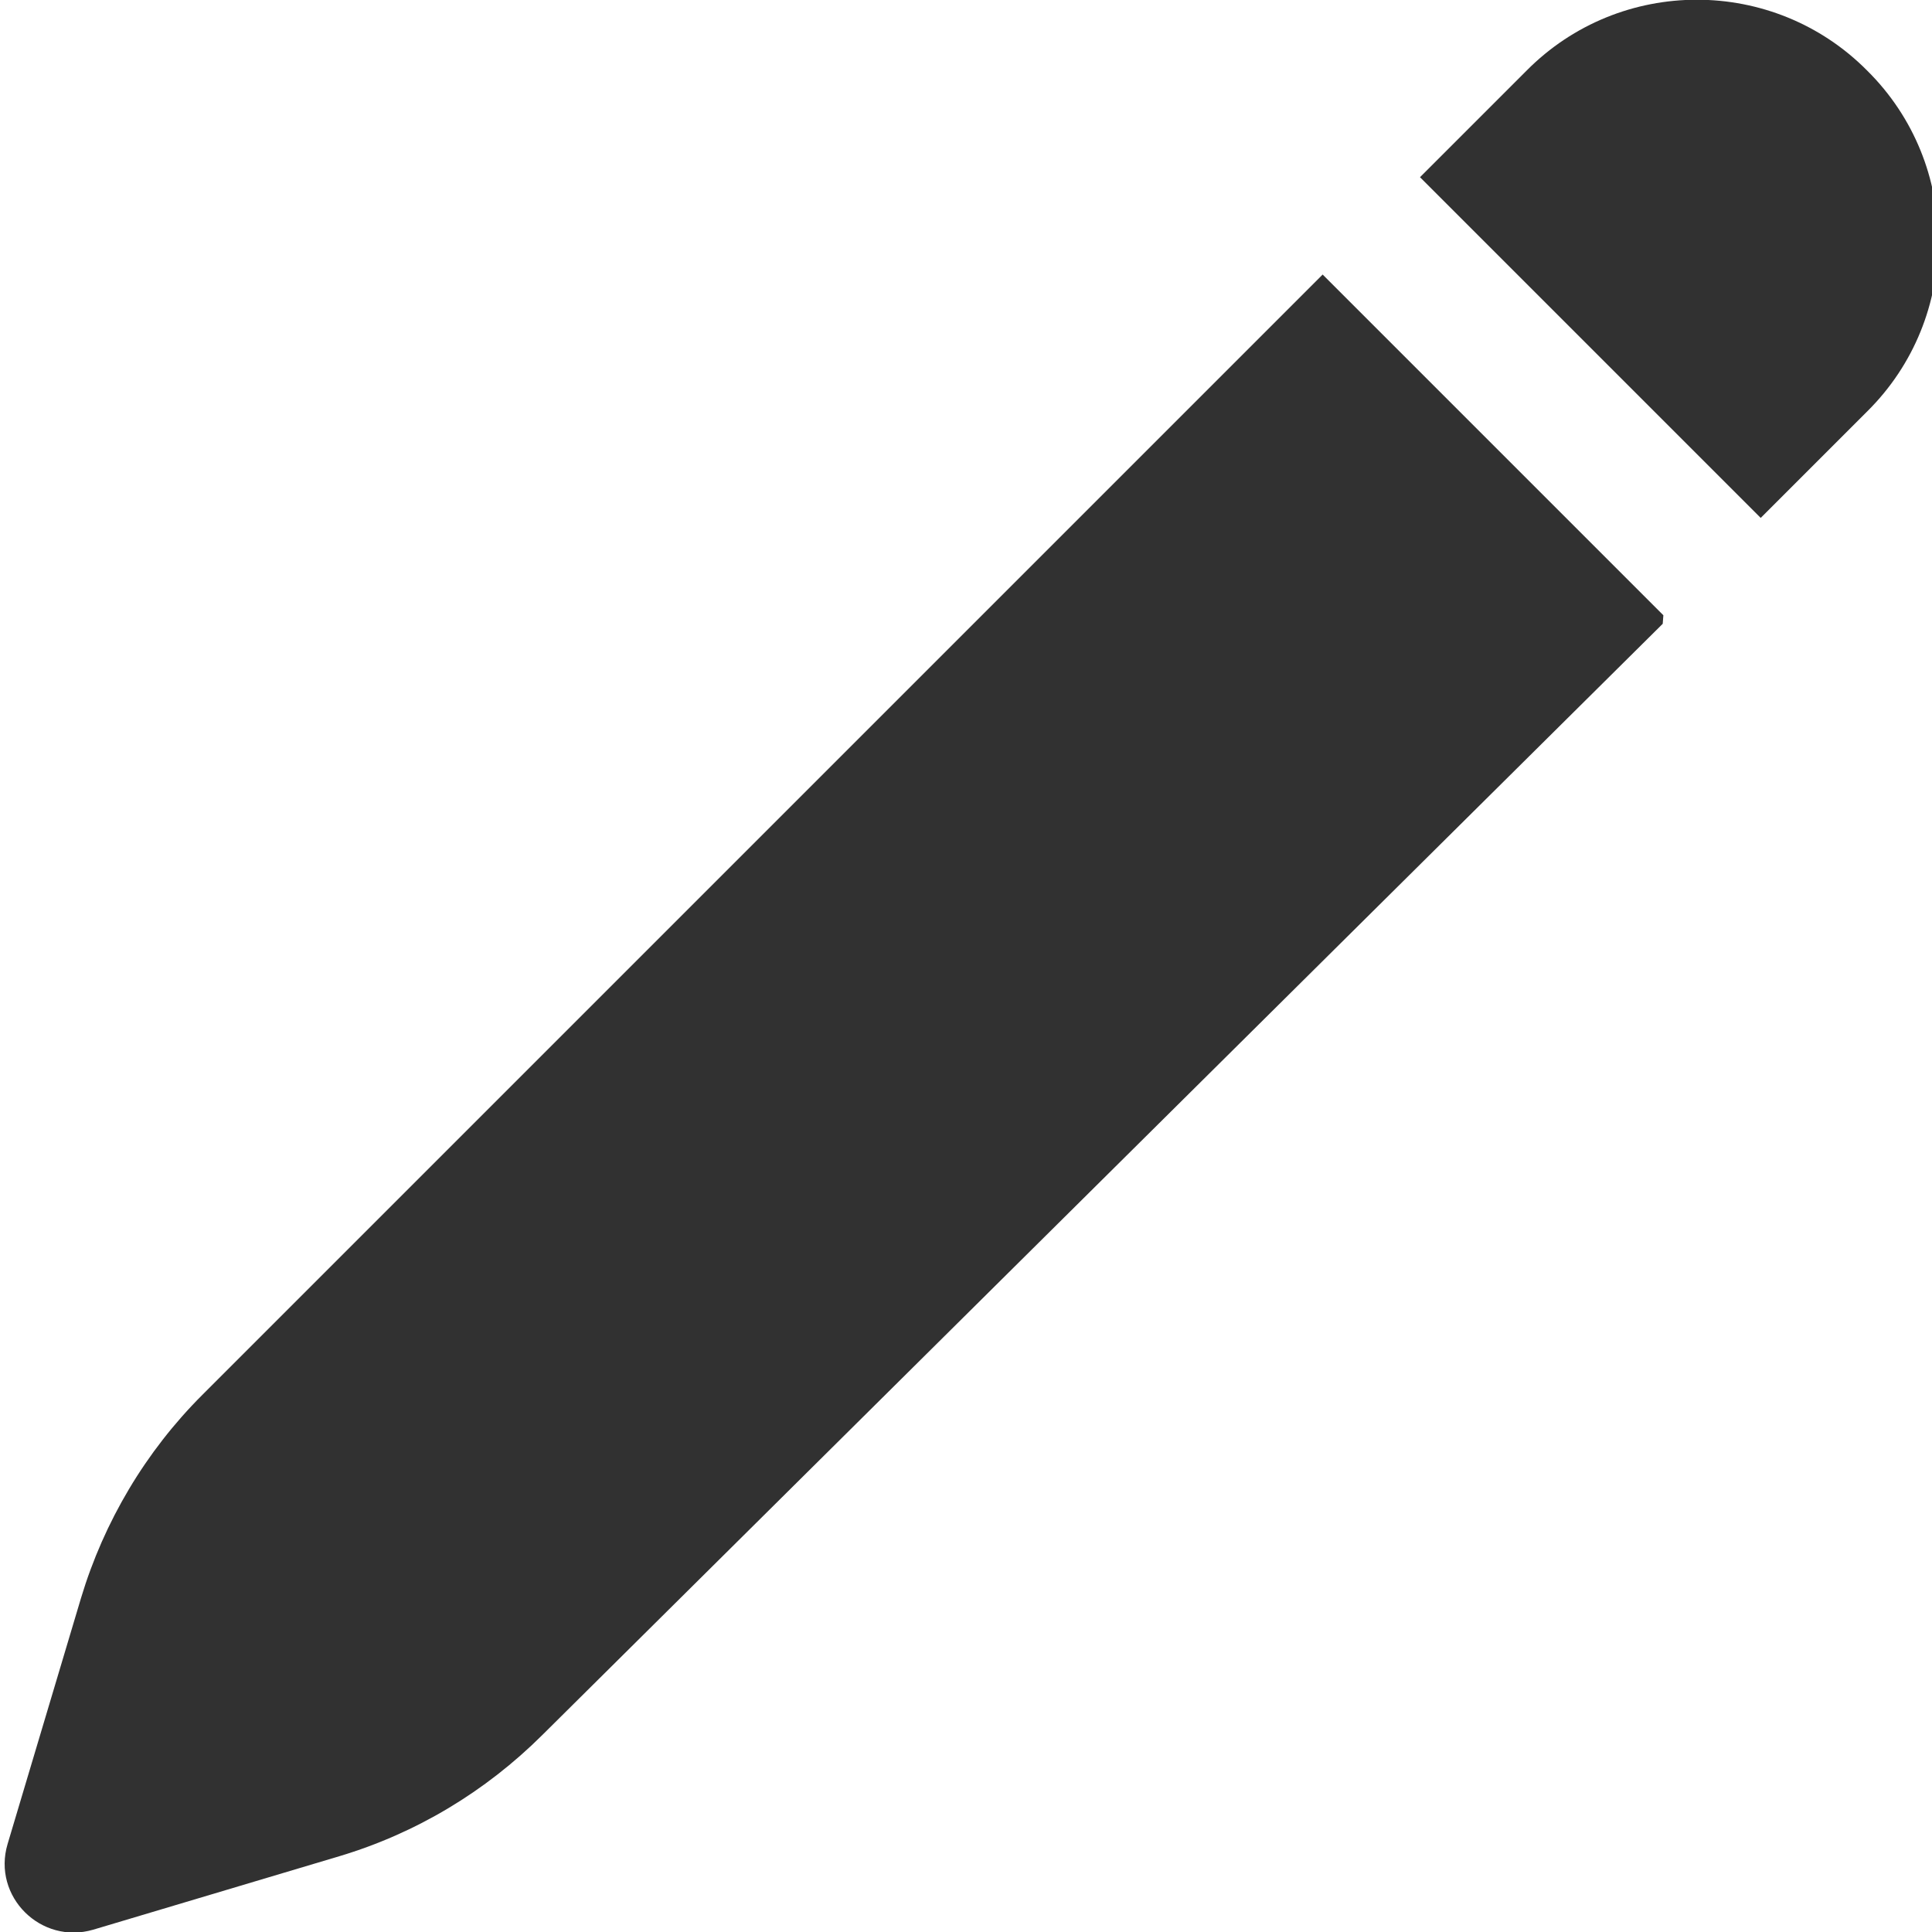 <svg width="15" height="15" fill="currentColor" version="1.1" xmlns="http://www.w3.org/2000/svg"><style>path {fill: #313131} @media (prefers-color-scheme: dark) {path {fill:#f6f5f4}}</style><g transform="matrix(.713 0 0 .713 -.048 .051)" stroke-width=".152" aria-label="POEMS"><path d="m20.4 0.698c-1.02-1.03-2.69-1.03-3.71 0l-1.16 1.16 3.71 3.71 1.16-1.16c1.03-1.02 1.03-2.69 0-3.71zm-2.22 5.93-3.71-3.71-12.2 12.2c-0.617 0.616-1.07 1.38-1.32 2.21l-0.8 2.68c-0.17 0.571 0.362 1.1 0.933 0.933l2.68-0.8c0.835-0.25 1.59-0.703 2.21-1.32l12.2-12.1z"/></g></svg>
